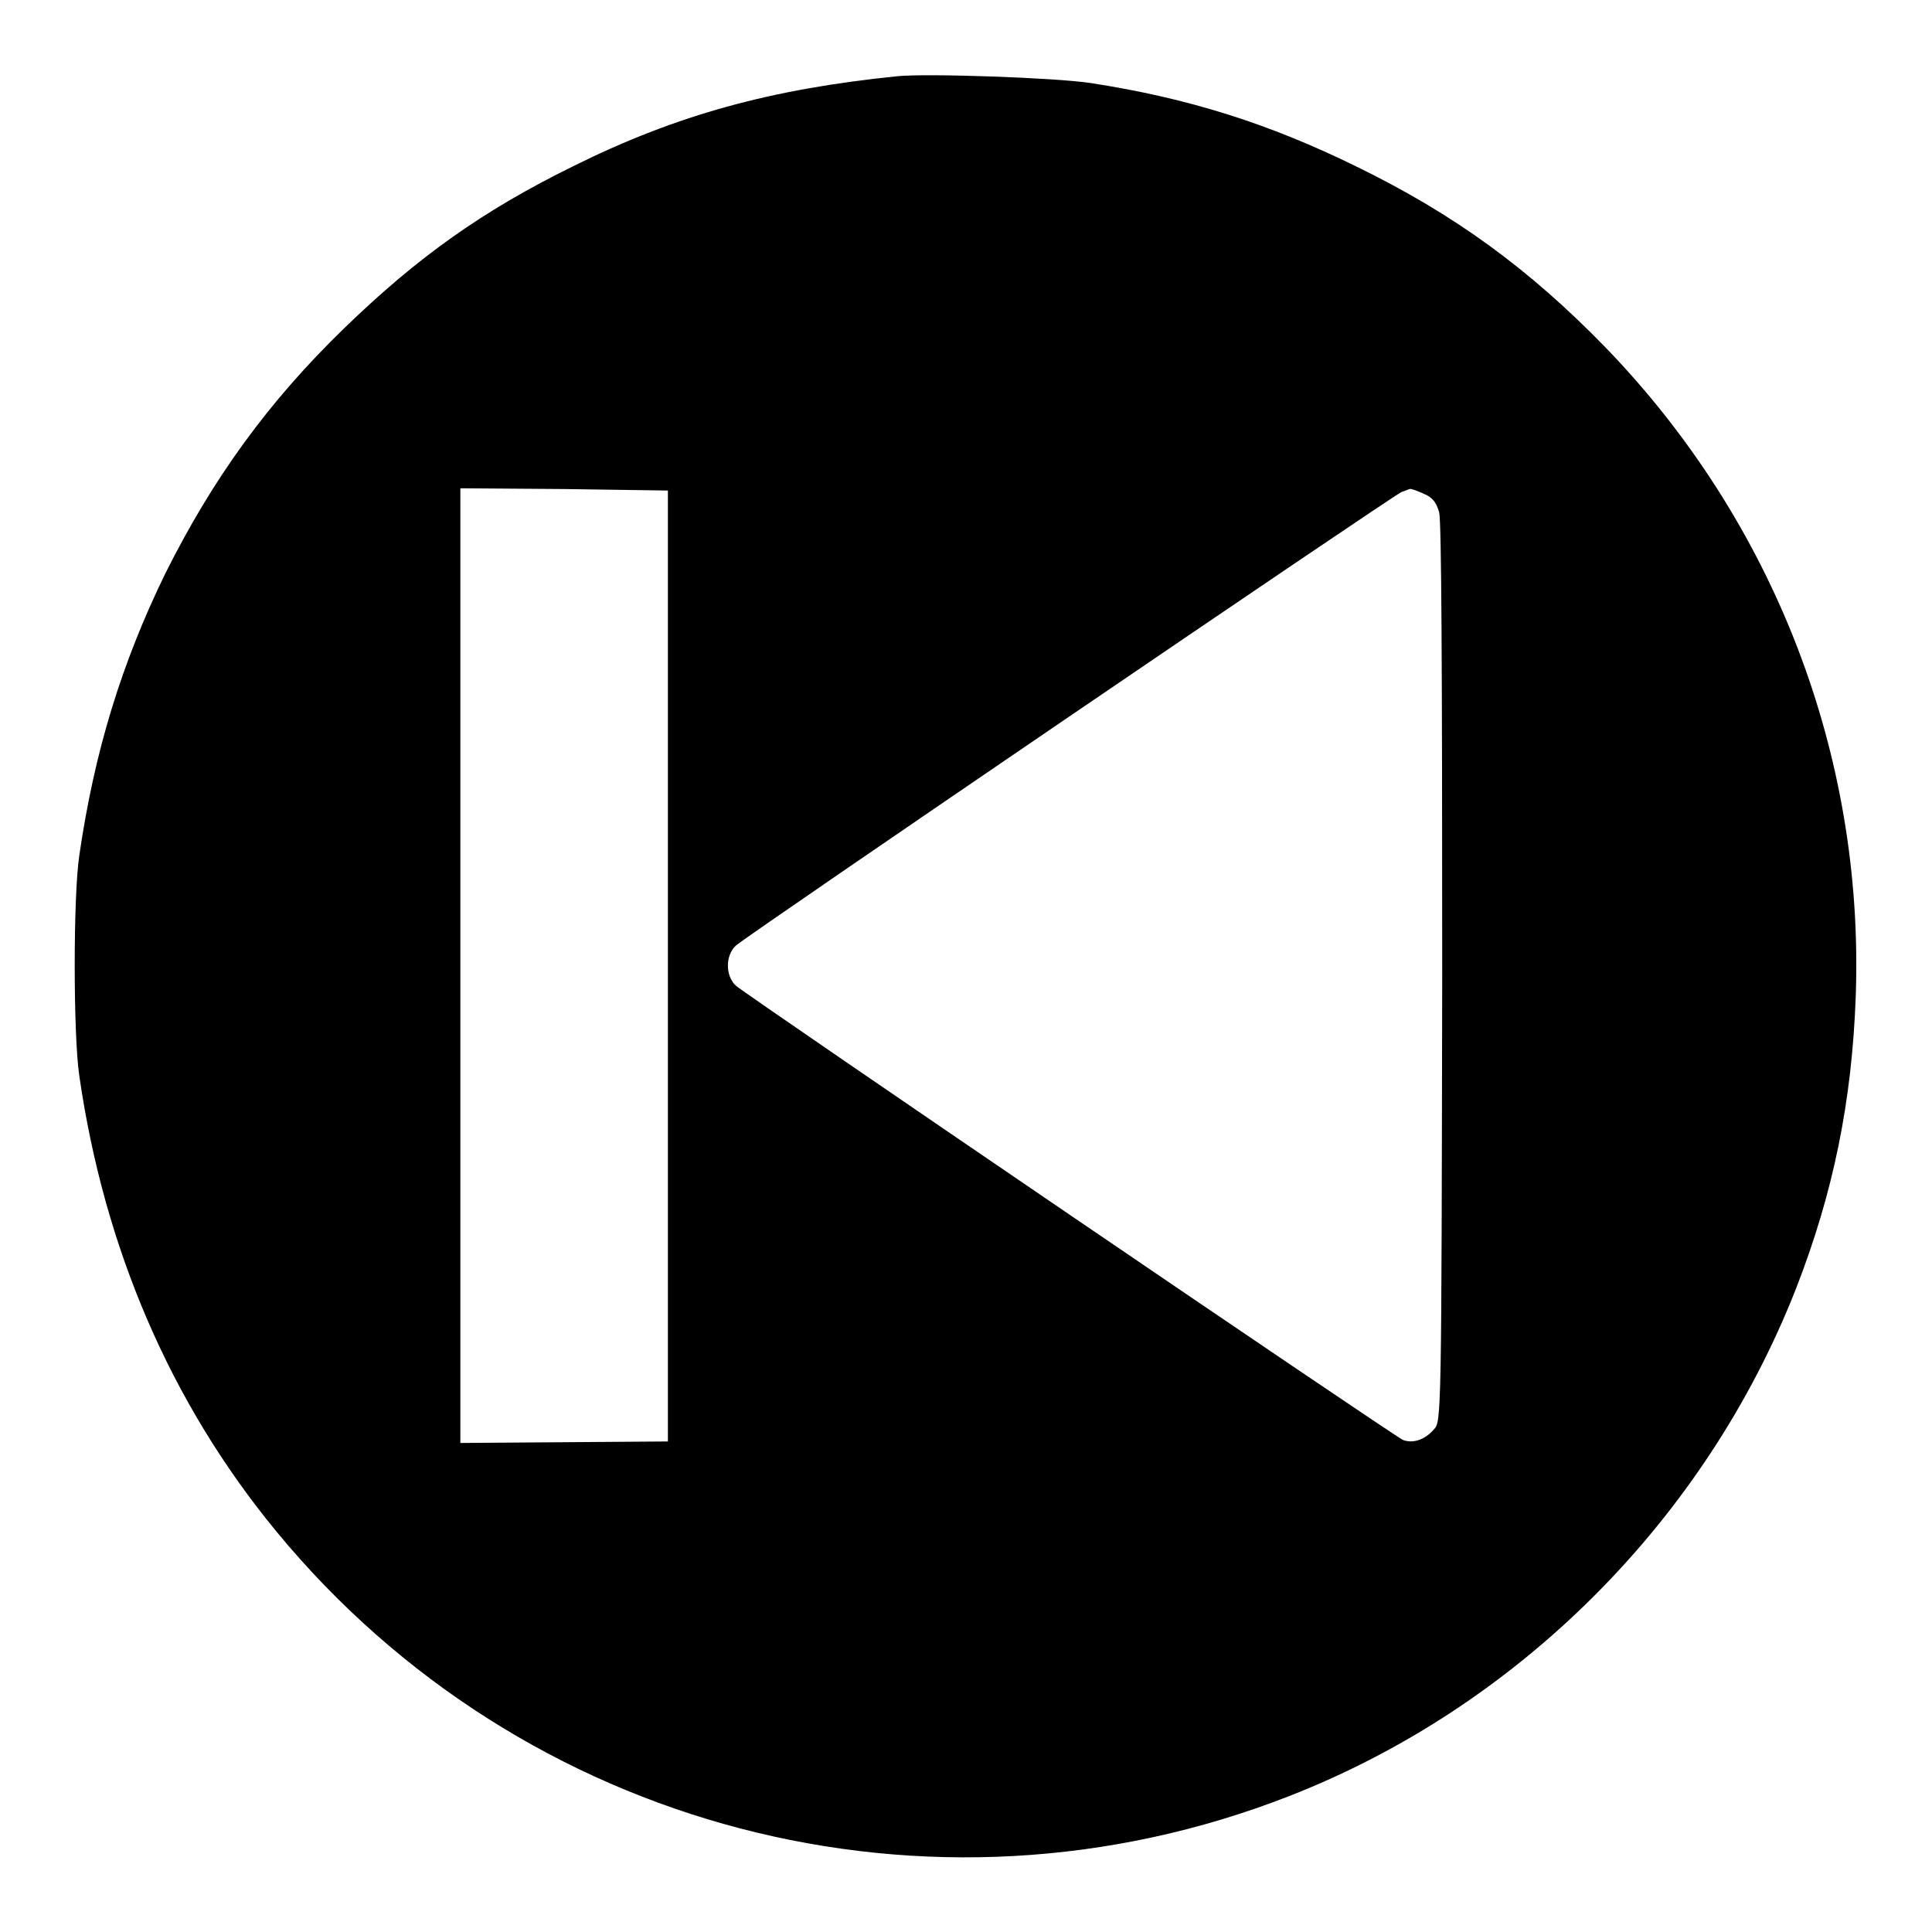 <?xml version="1.0" encoding="utf-8"?>
<!-- Svg Vector Icons : http://www.onlinewebfonts.com/icon -->
<!DOCTYPE svg PUBLIC "-//W3C//DTD SVG 1.1//EN" "http://www.w3.org/Graphics/SVG/1.1/DTD/svg11.dtd">
<svg version="1.1" xmlns="http://www.w3.org/2000/svg" xmlns:xlink="http://www.w3.org/1999/xlink" x="0px" y="0px" viewBox="0 0 256 256" enable-background="new 0 0 256 256" xml:space="preserve">
<g><g><g><path fill="#000000" d="M118.9,10.1C102.2,11.8,89.7,15.2,76,22c-12,5.9-20.6,12-30.4,21.5C35.5,53.3,28.2,63.4,21.9,76c-5.8,11.9-9.4,23.6-11.4,37.4c-0.8,5.4-0.8,23.6,0,29.1c3.3,22.9,12.1,43.4,26.1,60.4c32.6,39.6,86.6,53.7,134.2,35.1c30.5-11.9,55.2-36.7,67.2-67.3c4.9-12.6,7.4-24.7,7.9-38.8c1.1-31.9-10.8-62.7-33.1-85.8c-10.2-10.5-20.1-17.7-33-24c-11.6-5.7-22.3-9.1-35.3-11.1C139.9,10.3,122.9,9.7,118.9,10.1z M88.5,128v63l-13.7,0.1L61,191.2V128V64.7l13.8,0.1L88.5,65V128z M188.6,65.4c1.2,0.5,1.7,1.1,2.1,2.5c0.3,1.3,0.4,20.1,0.4,61.2c-0.1,58.6-0.1,59.3-1.1,60.3c-1.2,1.4-2.8,1.9-4.1,1.4c-1.2-0.5-86.8-58.8-88.4-60.2c-1.4-1.3-1.4-4,0-5.3c1.4-1.3,87-59.6,88.2-60.1c0.6-0.2,1-0.4,1.1-0.4C186.9,64.7,187.7,65,188.6,65.4z"/></g></g></g>
</svg>